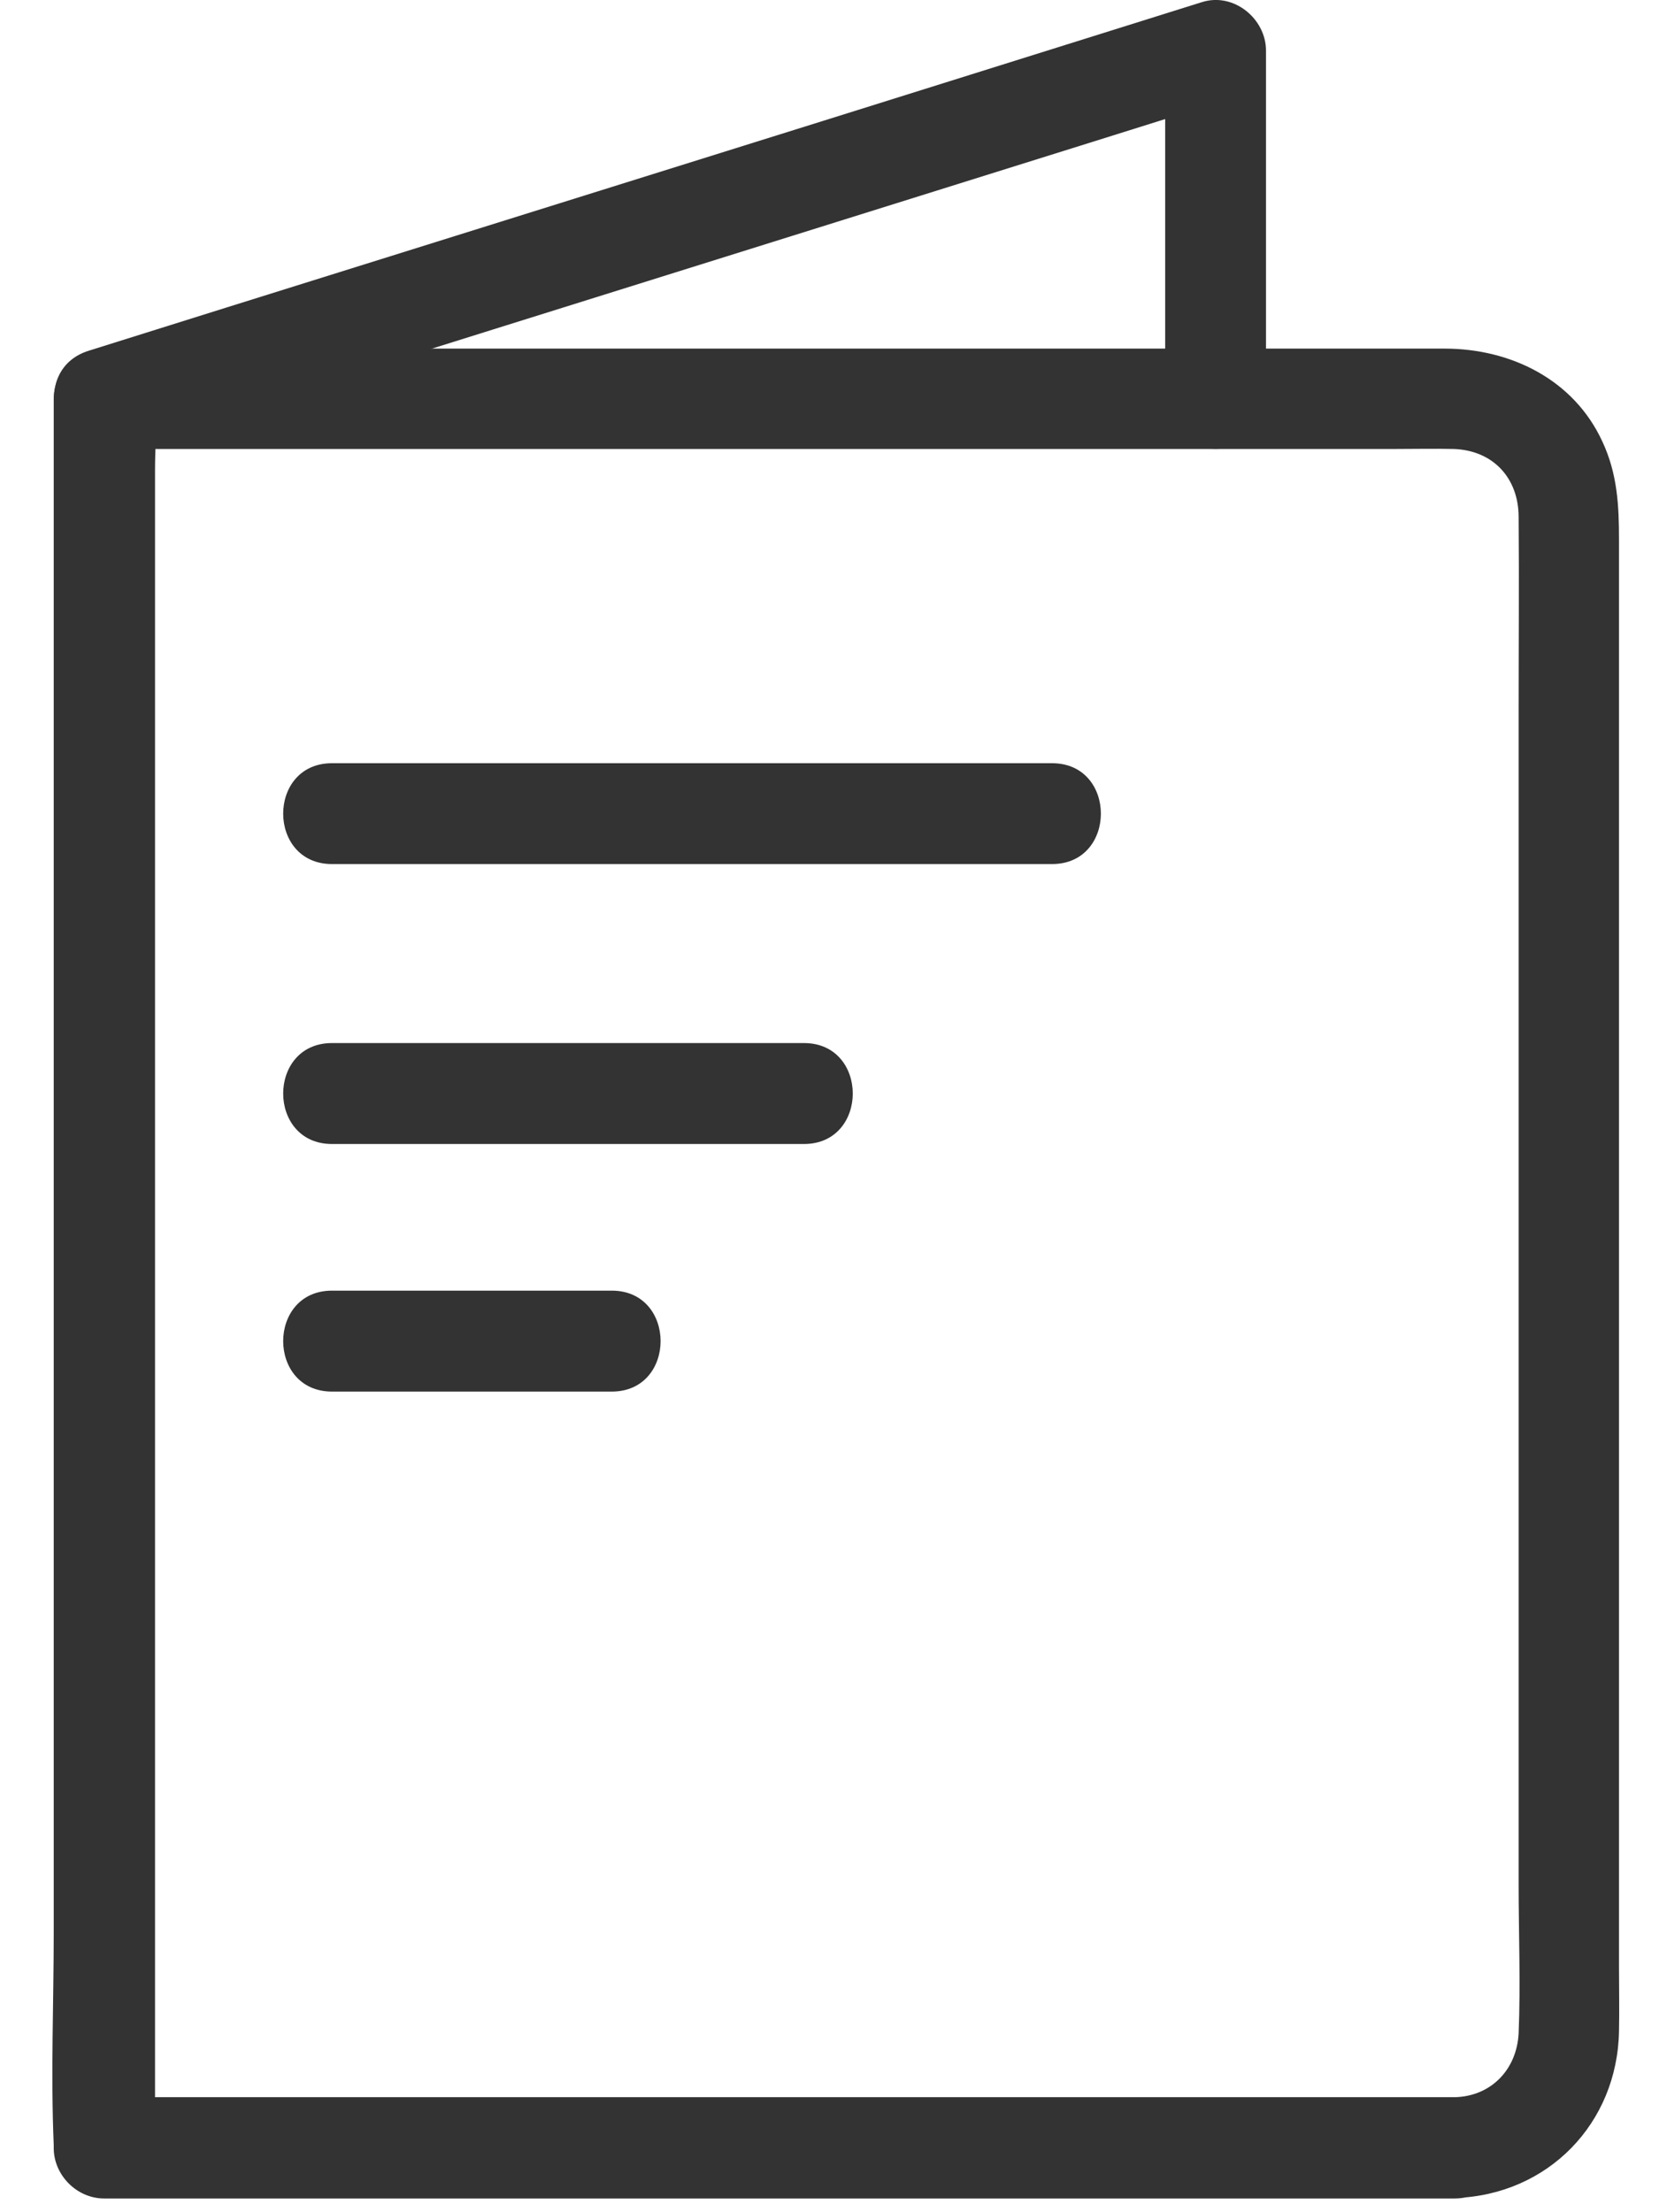 <svg width="18" height="24" viewBox="0 0 18 24" fill="none" xmlns="http://www.w3.org/2000/svg">
<path d="M15.788 22.752H10.831H2.935H1.135C1.316 22.932 1.502 23.118 1.682 23.299V21.417V16.875V11.404V6.671V5.101C1.682 4.855 1.704 4.598 1.682 4.357V4.324L1.135 4.871H7.05H15.12C15.339 4.871 15.558 4.866 15.777 4.871C16.203 4.888 16.477 5.189 16.477 5.61C16.483 6.31 16.477 7.011 16.477 7.711V16.553V20.437C16.477 20.979 16.499 21.526 16.477 22.062C16.455 22.456 16.176 22.741 15.788 22.752C15.088 22.774 15.082 23.868 15.788 23.846C16.795 23.813 17.549 23.036 17.566 22.035C17.571 21.805 17.566 21.581 17.566 21.351V17.981V8.679V5.856C17.566 5.484 17.549 5.139 17.385 4.789C17.074 4.116 16.39 3.782 15.673 3.782H8.511H1.256H1.13C0.835 3.782 0.583 4.034 0.583 4.329V6.211V10.753V16.224V20.957C0.583 21.728 0.55 22.5 0.583 23.271V23.304C0.583 23.599 0.835 23.851 1.13 23.851H6.087H13.982H15.783C16.494 23.846 16.494 22.752 15.788 22.752L15.788 22.752Z" fill="#333333"/>
<path d="M1.261 4.855C2.623 4.428 3.986 4.001 5.348 3.575C7.515 2.896 9.687 2.218 11.854 1.539C12.346 1.386 12.844 1.227 13.337 1.074C13.107 0.899 12.877 0.724 12.642 0.549V4.34C12.642 5.046 13.736 5.046 13.736 4.34V0.549C13.736 0.204 13.386 -0.086 13.041 0.023C11.679 0.45 10.316 0.877 8.954 1.304C6.787 1.982 4.615 2.661 2.448 3.339C1.956 3.492 1.458 3.651 0.966 3.804C0.298 4.007 0.583 5.063 1.261 4.855H1.261Z" fill="#333333"/>
<path d="M3.602 9.374H10.457H11.415C12.121 9.374 12.121 8.28 11.415 8.28H4.559H3.602C2.896 8.28 2.896 9.374 3.602 9.374Z" fill="#333333"/>
<path d="M3.602 12.411H8.088H8.723C9.429 12.411 9.429 11.316 8.723 11.316H4.236H3.602C2.896 11.316 2.896 12.411 3.602 12.411Z" fill="#333333"/>
<path d="M3.602 15.097H6.638C7.344 15.097 7.344 14.002 6.638 14.002H3.602C2.896 14.002 2.896 15.097 3.602 15.097Z" fill="#333333"/>
</svg>
